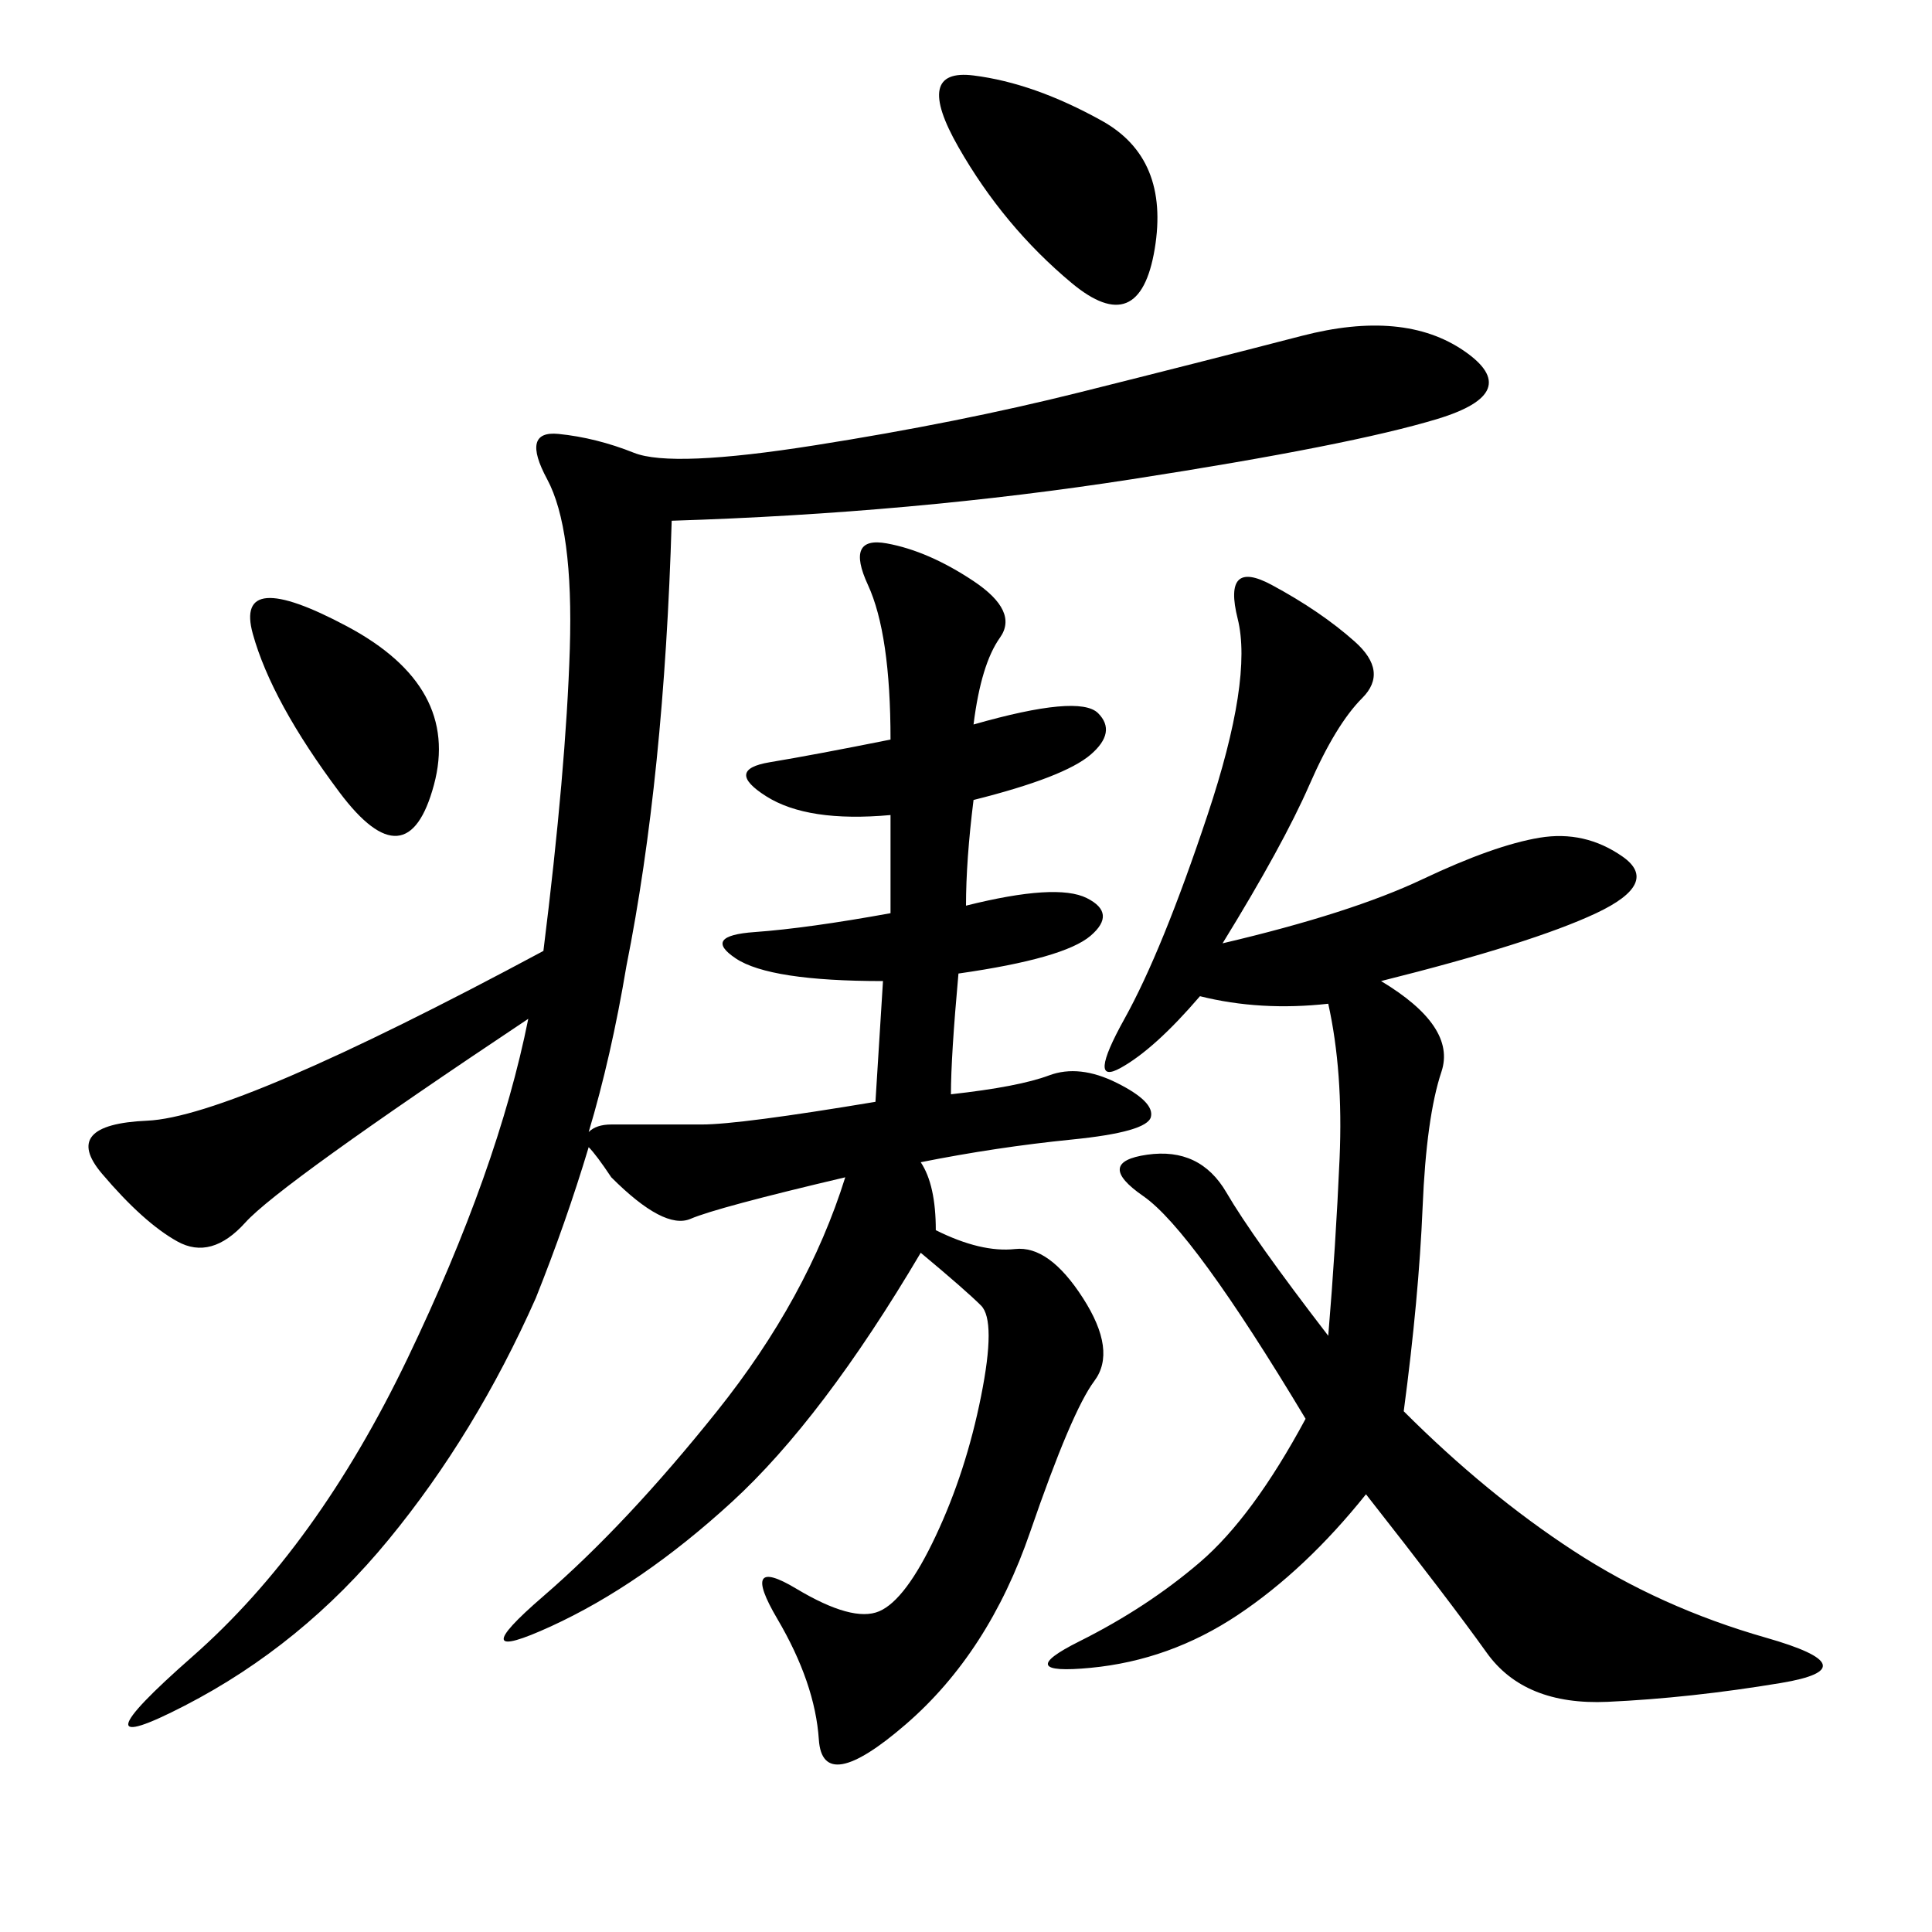 <svg xmlns="http://www.w3.org/2000/svg" xmlns:xlink="http://www.w3.org/1999/xlink" width="300" height="300"><path d="M104.30 80.86Q103.13 120.70 97.27 150L97.27 150Q94.92 164.06 91.41 175.78L91.41 175.78Q92.58 174.61 94.92 174.61L94.92 174.61L108.98 174.61Q114.84 174.61 135.94 171.09L135.94 171.09L137.11 152.34Q119.53 152.34 114.26 148.83Q108.98 145.31 117.19 144.73Q125.39 144.14 138.28 141.80L138.28 141.80L138.28 126.56Q125.39 127.73 118.95 123.63Q112.50 119.53 119.53 118.36Q126.56 117.19 138.28 114.84L138.28 114.84Q138.28 98.44 134.77 90.82Q131.25 83.20 137.70 84.38Q144.14 85.55 151.17 90.23Q158.20 94.92 155.27 99.02Q152.34 103.13 151.17 112.50L151.17 112.50Q167.58 107.81 170.51 110.74Q173.44 113.67 169.34 117.19Q165.23 120.70 151.17 124.22L151.17 124.22Q150 133.59 150 140.63L150 140.63Q164.06 137.11 168.75 139.45Q173.44 141.80 169.34 145.31Q165.23 148.83 148.83 151.17L148.83 151.17Q147.66 164.06 147.66 169.92L147.66 169.92Q158.20 168.75 162.89 166.99Q167.58 165.23 173.44 168.16Q179.30 171.09 178.71 173.44Q178.13 175.78 166.41 176.95Q154.69 178.13 142.97 180.47L142.97 180.47Q145.31 183.98 145.31 191.02L145.31 191.02Q152.34 194.53 157.62 193.95Q162.89 193.36 168.16 201.56Q173.44 209.77 169.92 214.45Q166.41 219.14 159.96 237.89Q153.52 256.64 140.63 267.77Q127.73 278.91 127.15 270.12Q126.56 261.33 120.70 251.37Q114.84 241.41 123.63 246.68Q132.42 251.95 136.52 250.20Q140.63 248.44 145.31 238.48Q150 228.52 152.34 216.80Q154.69 205.08 152.34 202.73Q150 200.39 142.97 194.53L142.97 194.53Q127.73 220.31 113.67 233.20Q99.61 246.09 85.55 252.54Q71.48 258.98 84.38 247.85Q97.27 236.72 111.33 219.14Q125.39 201.56 131.25 182.81L131.25 182.81Q111.33 187.50 107.23 189.26Q103.13 191.02 94.92 182.81L94.92 182.81Q92.58 179.30 91.41 178.13L91.41 178.13Q87.89 189.84 83.20 201.56L83.20 201.56Q73.83 222.66 60.35 239.06Q46.88 255.47 28.71 264.84Q10.55 274.22 29.88 257.23Q49.22 240.23 63.28 210.94Q77.34 181.64 82.03 158.20L82.03 158.20Q43.36 183.98 38.09 189.84Q32.81 195.70 27.54 192.77Q22.27 189.84 15.82 182.23Q9.38 174.61 22.85 174.02Q36.33 173.44 84.38 147.66L84.38 147.66Q87.89 119.53 88.48 100.78Q89.06 82.03 84.96 74.41Q80.86 66.80 86.72 67.38Q92.58 67.97 98.44 70.31Q104.30 72.66 126.56 69.14Q148.83 65.63 167.58 60.94Q186.33 56.25 202.15 52.15Q217.97 48.05 227.34 54.49Q236.72 60.94 223.24 65.04Q209.77 69.14 175.78 74.41Q141.80 79.69 104.30 80.86L104.30 80.86ZM206.25 207.42Q207.42 193.36 208.01 179.88Q208.59 166.41 206.25 155.86L206.25 155.86Q195.70 157.03 186.33 154.69L186.33 154.69Q179.30 162.89 174.02 165.82Q168.75 168.75 174.61 158.20Q180.47 147.66 187.50 126.56Q194.53 105.47 192.19 96.09Q189.84 86.72 197.46 90.82Q205.08 94.92 210.35 99.61Q215.63 104.30 211.52 108.40Q207.42 112.50 203.32 121.88Q199.22 131.25 189.84 146.48L189.84 146.48Q209.77 141.80 220.90 136.52Q232.03 131.25 239.06 130.08Q246.09 128.91 251.95 133.01Q257.81 137.11 247.85 141.80Q237.89 146.48 214.45 152.34L214.45 152.34Q226.17 159.38 223.83 166.41Q221.48 173.44 220.90 187.50Q220.31 201.56 217.97 219.14L217.97 219.14Q230.86 232.03 244.34 240.82Q257.81 249.61 274.22 254.30Q290.63 258.98 276.56 261.33Q262.50 263.67 249.61 264.26Q236.72 264.84 230.86 256.64Q225 248.44 212.11 232.03L212.11 232.03Q202.73 243.75 192.19 250.78Q181.64 257.81 169.34 258.98Q157.03 260.16 167.58 254.88Q178.13 249.61 186.33 242.58Q194.53 235.55 202.73 220.31L202.73 220.31Q185.16 191.02 177.54 185.74Q169.92 180.47 178.13 179.30Q186.33 178.13 190.43 185.16Q194.53 192.19 206.25 207.42L206.25 207.42ZM171.09 18.75Q181.64 24.61 179.30 38.67Q176.95 52.73 166.41 43.95Q155.86 35.16 148.83 22.85Q141.80 10.55 151.17 11.72Q160.55 12.89 171.09 18.75L171.09 18.75ZM52.73 123.05Q42.19 108.98 39.26 98.44Q36.33 87.89 53.91 97.27Q71.48 106.64 67.38 121.88Q63.28 137.11 52.73 123.05L52.73 123.05Z"/></svg>